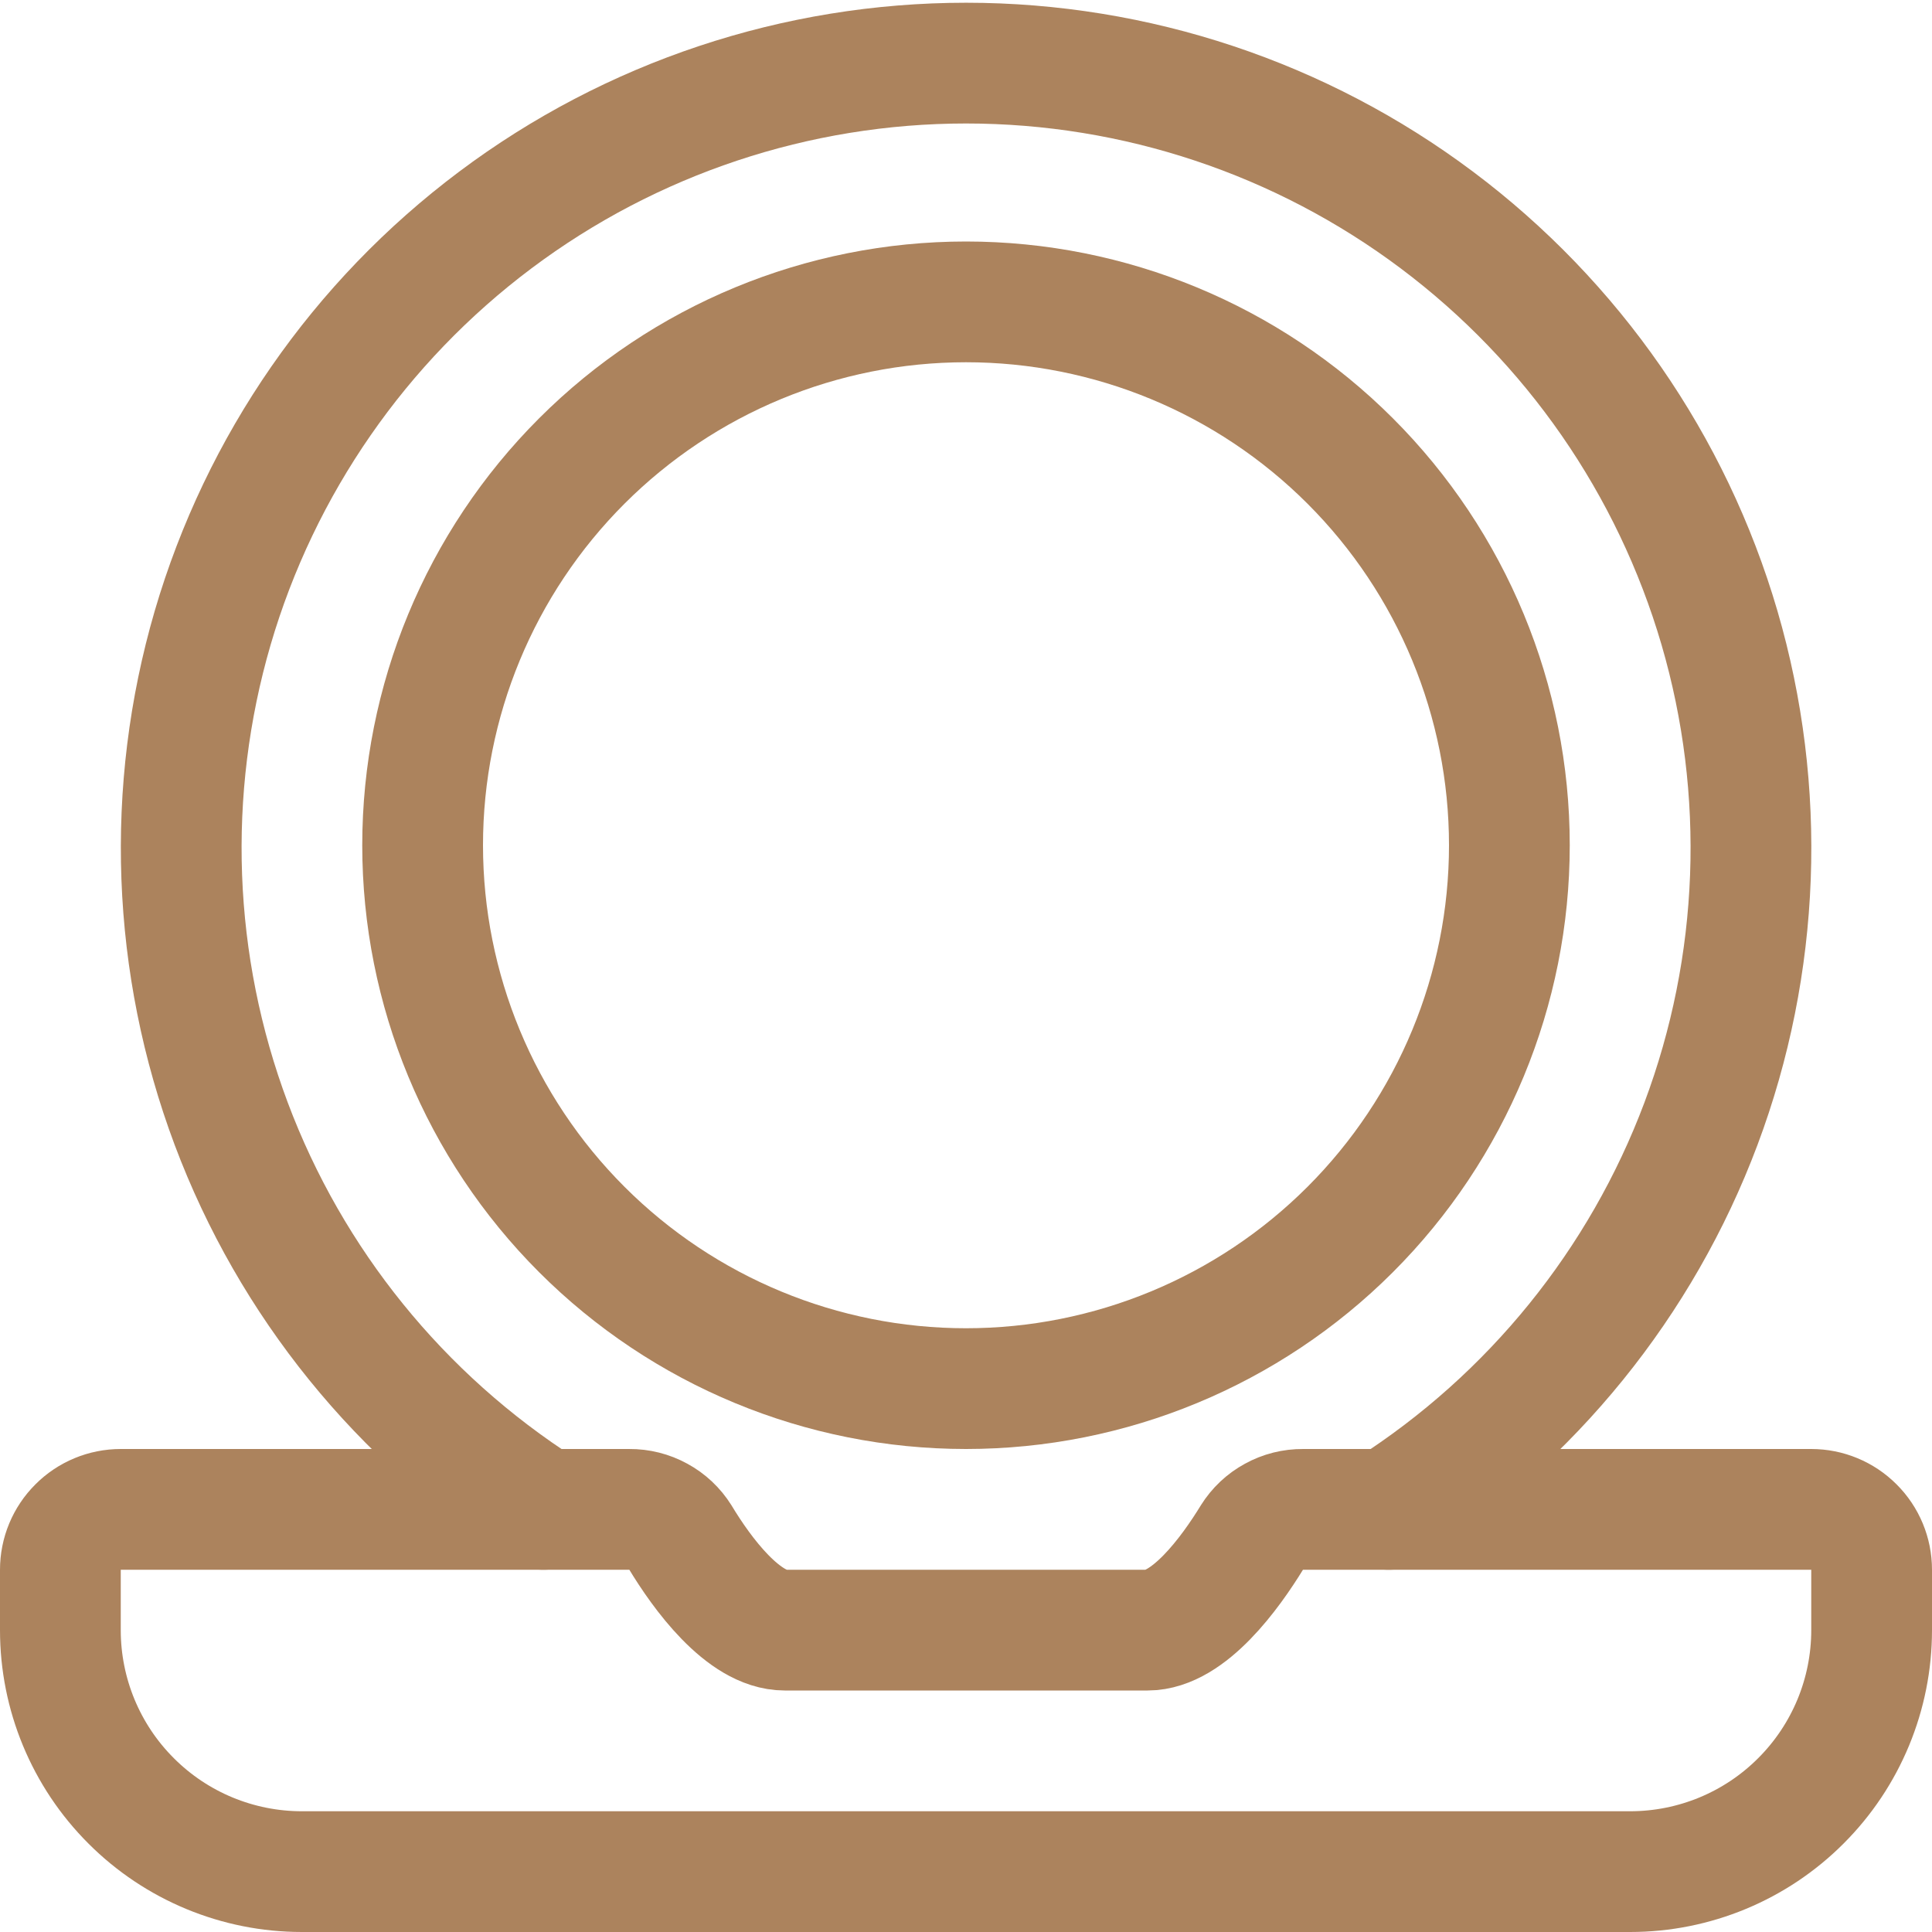 <?xml version="1.0" encoding="UTF-8"?> <svg xmlns="http://www.w3.org/2000/svg" width="24" height="24" viewBox="0 0 24 24" fill="none"><g clip-path="url(#clip0_272_116)"><path d="M6.751 18.75C4.974 17.614 3.613 15.934 2.872 13.959C2.132 11.985 2.051 9.823 2.642 7.799C3.234 5.775 4.466 3.998 6.153 2.733C7.84 1.468 9.892 0.784 12.001 0.784C14.11 0.784 16.162 1.468 17.849 2.733C19.536 3.998 20.768 5.775 21.36 7.799C21.951 9.823 21.87 11.985 21.13 13.959C20.389 15.934 19.028 17.614 17.251 18.75" stroke="#AC835D" stroke-width="1.5" stroke-linecap="round" stroke-linejoin="round"></path><path d="M22.5 18.75H16.186C16.06 18.749 15.935 18.78 15.825 18.841C15.714 18.901 15.621 18.989 15.554 19.096C15.283 19.539 14.766 20.25 14.254 20.25H9.75C9.234 20.25 8.717 19.539 8.45 19.096C8.383 18.989 8.29 18.901 8.179 18.841C8.068 18.78 7.944 18.749 7.818 18.75H1.5C1.301 18.75 1.11 18.829 0.97 18.97C0.829 19.11 0.75 19.301 0.75 19.5V20.25C0.75 21.046 1.066 21.809 1.629 22.371C2.191 22.934 2.954 23.25 3.75 23.25H20.25C21.046 23.25 21.809 22.934 22.371 22.371C22.934 21.809 23.25 21.046 23.25 20.25V19.5C23.25 19.301 23.171 19.11 23.03 18.97C22.89 18.829 22.699 18.75 22.5 18.75Z" stroke="#AC835D" stroke-width="1.5" stroke-linecap="round" stroke-linejoin="round"></path><path d="M5.25 10.5C5.25 12.29 5.961 14.007 7.227 15.273C8.493 16.539 10.21 17.25 12 17.25C13.79 17.25 15.507 16.539 16.773 15.273C18.039 14.007 18.75 12.29 18.75 10.5C18.75 8.71 18.039 6.993 16.773 5.727C15.507 4.461 13.79 3.75 12 3.75C10.21 3.75 8.493 4.461 7.227 5.727C5.961 6.993 5.25 8.71 5.25 10.5Z" stroke="#AC835D" stroke-width="1.5" stroke-linecap="round" stroke-linejoin="round"></path></g><defs><clipPath id="clip0_272_116"><rect width="24" height="24" fill="white"></rect></clipPath></defs></svg> 